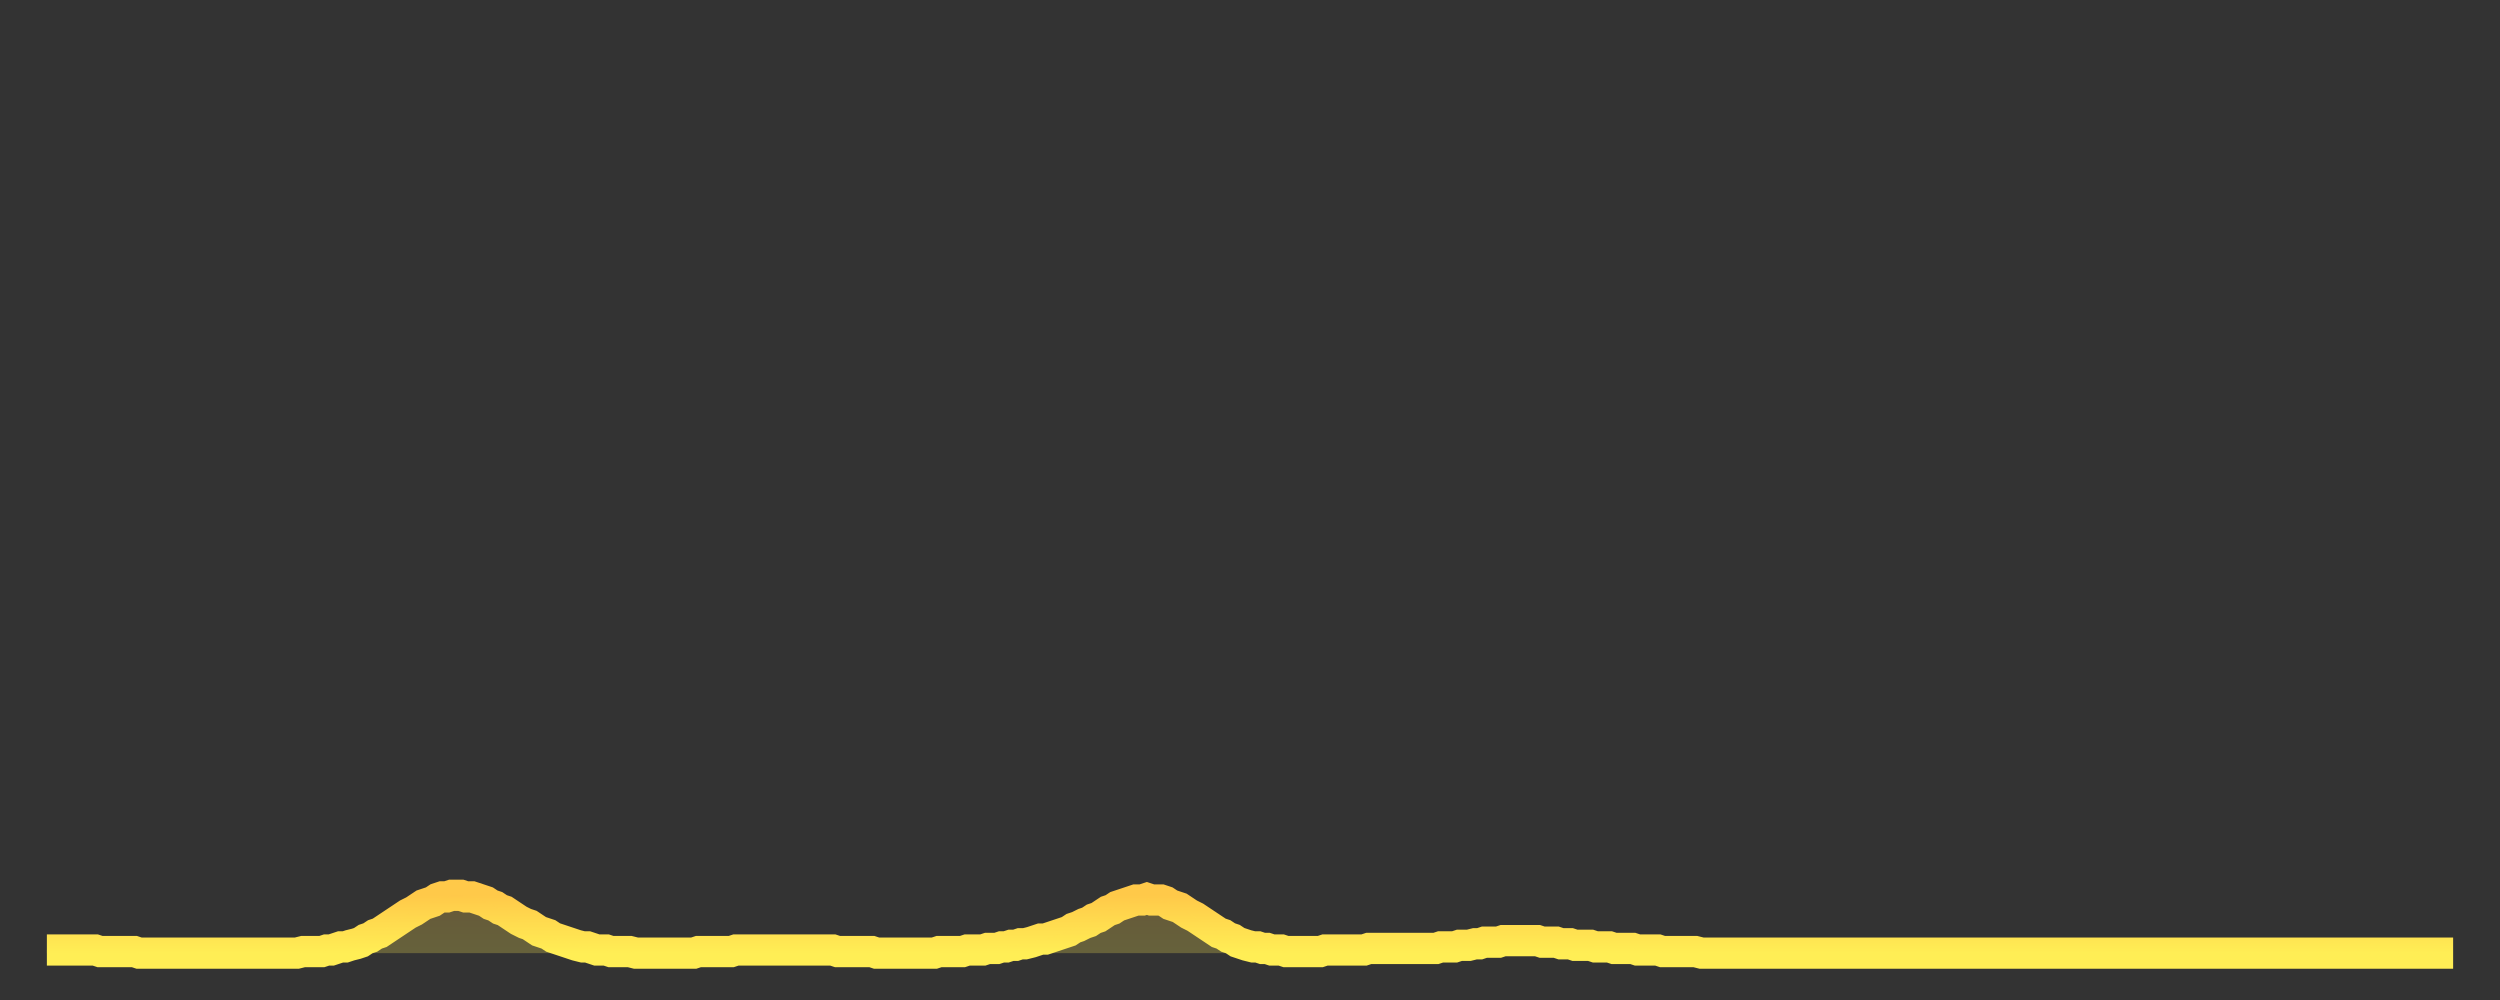 <?xml version="1.0" encoding="utf-8" ?>
<svg baseProfile="full" height="64" version="1.1" width="160" xmlns="http://www.w3.org/2000/svg" xmlns:ev="http://www.w3.org/2001/xml-events" xmlns:xlink="http://www.w3.org/1999/xlink"><rect width="100%" height="100%" fill="#333333" stroke="none"/><defs><linearGradient id="id12558" x1="0" x2="0" y1="0" y2="1"><stop offset="0%" stop-color="#ffc949" /><stop offset="50%" stop-color="#ffdc4f" /><stop offset="100%" stop-color="#ffee55" /></linearGradient></defs><g transform="translate(3,3)"><g><path d="M 0.0 57.8 0.3 57.8 0.6 57.8 0.9 57.8 1.2 57.8 1.5 57.8 1.9 57.8 2.2 57.8 2.5 57.8 2.8 57.8 3.1 57.8 3.4 57.9 3.7 57.9 4.0 57.9 4.3 57.9 4.6 57.9 4.9 57.9 5.2 57.9 5.6 57.9 5.9 58.0 6.2 58.0 6.5 58.0 6.8 58.0 7.1 58.0 7.4 58.0 7.7 58.0 8.0 58.0 8.3 58.0 8.6 58.0 8.9 58.0 9.3 58.0 9.6 58.0 9.9 58.0 10.2 58.0 10.5 58.0 10.8 58.0 11.1 58.0 11.4 58.0 11.7 58.0 12.0 58.0 12.3 58.0 12.7 58.0 13.0 58.0 13.3 58.0 13.6 58.0 13.9 58.0 14.2 58.0 14.5 58.0 14.8 58.0 15.1 58.0 15.4 58.0 15.7 58.0 16.0 58.0 16.4 57.9 16.7 57.9 17.0 57.9 17.3 57.9 17.6 57.9 17.9 57.8 18.2 57.8 18.5 57.7 18.8 57.6 19.1 57.6 19.4 57.5 19.8 57.4 20.1 57.3 20.4 57.1 20.7 57.0 21.0 56.8 21.3 56.7 21.6 56.5 21.9 56.3 22.2 56.1 22.5 55.9 22.8 55.7 23.1 55.5 23.5 55.3 23.8 55.1 24.1 54.9 24.4 54.8 24.7 54.7 25.0 54.5 25.3 54.4 25.6 54.4 25.9 54.3 26.2 54.3 26.5 54.3 26.8 54.4 27.2 54.4 27.5 54.5 27.8 54.6 28.1 54.7 28.4 54.9 28.7 55.0 29.0 55.2 29.3 55.3 29.6 55.5 29.9 55.7 30.2 55.9 30.6 56.1 30.9 56.2 31.2 56.4 31.5 56.6 31.8 56.7 32.1 56.8 32.4 57.0 32.7 57.1 33.0 57.2 33.3 57.3 33.6 57.4 33.9 57.5 34.3 57.6 34.6 57.6 34.9 57.7 35.2 57.8 35.5 57.8 35.8 57.8 36.1 57.9 36.4 57.9 36.7 57.9 37.0 57.9 37.3 57.9 37.7 58.0 38.0 58.0 38.3 58.0 38.6 58.0 38.9 58.0 39.2 58.0 39.5 58.0 39.8 58.0 40.1 58.0 40.4 58.0 40.7 58.0 41.0 58.0 41.4 58.0 41.7 57.9 42.0 57.9 42.3 57.9 42.6 57.9 42.9 57.9 43.2 57.9 43.5 57.9 43.8 57.9 44.1 57.8 44.4 57.8 44.7 57.8 45.1 57.8 45.4 57.8 45.7 57.8 46.0 57.8 46.3 57.8 46.6 57.8 46.9 57.8 47.2 57.8 47.5 57.8 47.8 57.8 48.1 57.8 48.5 57.8 48.8 57.8 49.1 57.8 49.4 57.8 49.7 57.8 50.0 57.8 50.3 57.8 50.6 57.9 50.9 57.9 51.2 57.9 51.5 57.9 51.8 57.9 52.2 57.9 52.5 57.9 52.8 57.9 53.1 58.0 53.4 58.0 53.7 58.0 54.0 58.0 54.3 58.0 54.6 58.0 54.9 58.0 55.2 58.0 55.6 58.0 55.9 58.0 56.2 58.0 56.5 58.0 56.8 58.0 57.1 57.9 57.4 57.9 57.7 57.9 58.0 57.9 58.3 57.9 58.6 57.9 58.9 57.8 59.3 57.8 59.6 57.8 59.9 57.8 60.2 57.7 60.5 57.7 60.8 57.7 61.1 57.6 61.4 57.6 61.7 57.5 62.0 57.5 62.3 57.4 62.6 57.4 63.0 57.3 63.3 57.2 63.6 57.1 63.9 57.1 64.2 57.0 64.5 56.9 64.8 56.8 65.1 56.7 65.4 56.6 65.7 56.4 66.0 56.3 66.4 56.1 66.7 56.0 67.0 55.8 67.3 55.7 67.6 55.5 67.9 55.3 68.2 55.2 68.5 55.0 68.8 54.9 69.1 54.8 69.4 54.7 69.7 54.6 70.1 54.6 70.4 54.5 70.7 54.6 71.0 54.6 71.3 54.6 71.6 54.7 71.9 54.9 72.2 55.0 72.5 55.1 72.8 55.3 73.1 55.5 73.5 55.7 73.8 55.9 74.1 56.1 74.4 56.3 74.7 56.5 75.0 56.7 75.3 56.8 75.6 57.0 75.9 57.1 76.2 57.3 76.5 57.4 76.8 57.5 77.2 57.6 77.5 57.6 77.8 57.7 78.1 57.7 78.4 57.8 78.7 57.8 79.0 57.8 79.3 57.9 79.6 57.9 79.9 57.9 80.2 57.9 80.5 57.9 80.9 57.9 81.2 57.9 81.5 57.9 81.8 57.8 82.1 57.8 82.4 57.8 82.7 57.8 83.0 57.8 83.3 57.8 83.6 57.8 83.9 57.8 84.3 57.8 84.6 57.7 84.9 57.7 85.2 57.7 85.5 57.7 85.8 57.7 86.1 57.7 86.4 57.7 86.7 57.7 87.0 57.7 87.3 57.7 87.6 57.7 88.0 57.7 88.3 57.7 88.6 57.7 88.9 57.7 89.2 57.6 89.5 57.6 89.8 57.6 90.1 57.6 90.4 57.5 90.7 57.5 91.0 57.5 91.4 57.4 91.7 57.4 92.0 57.3 92.3 57.3 92.6 57.3 92.9 57.3 93.2 57.2 93.5 57.2 93.8 57.2 94.1 57.2 94.4 57.2 94.7 57.2 95.1 57.2 95.4 57.2 95.7 57.3 96.0 57.3 96.3 57.3 96.6 57.3 96.9 57.4 97.2 57.4 97.5 57.4 97.8 57.5 98.1 57.5 98.4 57.5 98.8 57.5 99.1 57.6 99.4 57.6 99.7 57.6 100.0 57.6 100.3 57.7 100.6 57.7 100.9 57.7 101.2 57.7 101.5 57.7 101.8 57.8 102.2 57.8 102.5 57.8 102.8 57.8 103.1 57.8 103.4 57.9 103.7 57.9 104.0 57.9 104.3 57.9 104.6 57.9 104.9 57.9 105.2 57.9 105.5 57.9 105.9 58.0 106.2 58.0 106.5 58.0 106.8 58.0 107.1 58.0 107.4 58.0 107.7 58.0 108.0 58.0 108.3 58.0 108.6 58.0 108.9 58.0 109.3 58.0 109.6 58.0 109.9 58.0 110.2 58.0 110.5 58.0 110.8 58.0 111.1 58.0 111.4 58.0 111.7 58.0 112.0 58.0 112.3 58.0 112.6 58.0 113.0 58.0 113.3 58.0 113.6 58.0 113.9 58.0 114.2 58.0 114.5 58.0 114.8 58.0 115.1 58.0 115.4 58.0 115.7 58.0 116.0 58.0 116.3 58.0 116.7 58.0 117.0 58.0 117.3 58.0 117.6 58.0 117.9 58.0 118.2 58.0 118.5 58.0 118.8 58.0 119.1 58.0 119.4 58.0 119.7 58.0 120.1 58.0 120.4 58.0 120.7 58.0 121.0 58.0 121.3 58.0 121.6 58.0 121.9 58.0 122.2 58.0 122.5 58.0 122.8 58.0 123.1 58.0 123.4 58.0 123.8 58.0 124.1 58.0 124.4 58.0 124.7 58.0 125.0 58.0 125.3 58.0 125.6 58.0 125.9 58.0 126.2 58.0 126.5 58.0 126.8 58.0 127.2 58.0 127.5 58.0 127.8 58.0 128.1 58.0 128.4 58.0 128.7 58.0 129.0 58.0 129.3 58.0 129.6 58.0 129.9 58.0 130.2 58.0 130.5 58.0 130.9 58.0 131.2 58.0 131.5 58.0 131.8 58.0 132.1 58.0 132.4 58.0 132.7 58.0 133.0 58.0 133.3 58.0 133.6 58.0 133.9 58.0 134.2 58.0 134.6 58.0 134.9 58.0 135.2 58.0 135.5 58.0 135.8 58.0 136.1 58.0 136.4 58.0 136.7 58.0 137.0 58.0 137.3 58.0 137.6 58.0 138.0 58.0 138.3 58.0 138.6 58.0 138.9 58.0 139.2 58.0 139.5 58.0 139.8 58.0 140.1 58.0 140.4 58.0 140.7 58.0 141.0 58.0 141.3 58.0 141.7 58.0 142.0 58.0 142.3 58.0 142.6 58.0 142.9 58.0 143.2 58.0 143.5 58.0 143.8 58.0 144.1 58.0 144.4 58.0 144.7 58.0 145.1 58.0 145.4 58.0 145.7 58.0 146.0 58.0 146.3 58.0 146.6 58.0 146.9 58.0 147.2 58.0 147.5 58.0 147.8 58.0 148.1 58.0 148.4 58.0 148.8 58.0 149.1 58.0 149.4 58.0 149.7 58.0 150.0 58.0 150.3 58.0 150.6 58.0 150.9 58.0 151.2 58.0 151.5 58.0 151.8 58.0 152.1 58.0 152.5 58.0 152.8 58.0 153.1 58.0 153.4 58.0 153.7 58.0 154.0 58.0" fill="none" id="graph-curve" opacity="1" stroke="url(#id12558)" stroke-width="2" /><path d="M 0 58 L 0.0 57.8 0.3 57.8 0.6 57.8 0.9 57.8 1.2 57.8 1.5 57.8 1.9 57.8 2.2 57.8 2.5 57.8 2.8 57.8 3.1 57.8 3.4 57.9 3.7 57.9 4.0 57.9 4.3 57.9 4.6 57.9 4.9 57.9 5.2 57.9 5.6 57.9 5.9 58.0 6.2 58.0 6.5 58.0 6.8 58.0 7.1 58.0 7.4 58.0 7.7 58.0 8.0 58.0 8.3 58.0 8.6 58.0 8.9 58.0 9.3 58.0 9.6 58.0 9.9 58.0 10.2 58.0 10.5 58.0 10.8 58.0 11.1 58.0 11.4 58.0 11.7 58.0 12.0 58.0 12.3 58.0 12.7 58.0 13.0 58.0 13.3 58.0 13.6 58.0 13.9 58.0 14.2 58.0 14.5 58.0 14.8 58.0 15.1 58.0 15.4 58.0 15.7 58.0 16.0 58.0 16.4 57.9 16.7 57.9 17.0 57.9 17.3 57.9 17.6 57.9 17.9 57.8 18.2 57.8 18.5 57.7 18.8 57.6 19.1 57.6 19.4 57.5 19.8 57.4 20.1 57.3 20.4 57.1 20.7 57.0 21.0 56.8 21.3 56.7 21.6 56.5 21.9 56.3 22.2 56.1 22.5 55.9 22.8 55.7 23.1 55.5 23.5 55.3 23.8 55.1 24.1 54.9 24.4 54.8 24.7 54.7 25.0 54.5 25.3 54.4 25.6 54.4 25.9 54.3 26.2 54.3 26.5 54.3 26.8 54.4 27.2 54.4 27.5 54.5 27.8 54.6 28.1 54.7 28.4 54.9 28.7 55.0 29.0 55.2 29.3 55.3 29.6 55.5 29.9 55.7 30.2 55.9 30.6 56.1 30.9 56.2 31.2 56.4 31.5 56.6 31.8 56.7 32.1 56.8 32.4 57.0 32.7 57.1 33.0 57.2 33.3 57.3 33.6 57.4 33.9 57.5 34.3 57.6 34.6 57.6 34.9 57.7 35.2 57.8 35.5 57.8 35.8 57.8 36.1 57.9 36.4 57.9 36.7 57.9 37.0 57.9 37.3 57.9 37.7 58.0 38.0 58.0 38.3 58.0 38.6 58.0 38.9 58.0 39.2 58.0 39.5 58.0 39.8 58.0 40.1 58.0 40.4 58.0 40.7 58.0 41.0 58.0 41.4 58.0 41.7 57.9 42.0 57.9 42.3 57.9 42.6 57.9 42.9 57.9 43.2 57.9 43.5 57.9 43.8 57.9 44.1 57.8 44.4 57.8 44.7 57.8 45.1 57.8 45.4 57.8 45.7 57.8 46.0 57.8 46.3 57.8 46.6 57.8 46.9 57.8 47.2 57.8 47.5 57.8 47.8 57.8 48.1 57.8 48.5 57.8 48.8 57.8 49.1 57.8 49.4 57.8 49.7 57.8 50.0 57.8 50.3 57.8 50.6 57.9 50.9 57.9 51.2 57.9 51.5 57.9 51.8 57.9 52.2 57.9 52.5 57.9 52.8 57.9 53.1 58.0 53.4 58.0 53.7 58.0 54.0 58.0 54.3 58.0 54.6 58.0 54.9 58.0 55.2 58.0 55.6 58.0 55.9 58.0 56.2 58.0 56.5 58.0 56.8 58.0 57.1 57.9 57.4 57.9 57.7 57.9 58.0 57.9 58.3 57.9 58.6 57.9 58.9 57.8 59.3 57.8 59.6 57.8 59.9 57.8 60.2 57.7 60.5 57.7 60.8 57.7 61.1 57.6 61.4 57.6 61.7 57.5 62.0 57.5 62.3 57.4 62.6 57.4 63.0 57.3 63.3 57.2 63.6 57.1 63.9 57.1 64.2 57.0 64.5 56.9 64.8 56.8 65.1 56.7 65.4 56.6 65.7 56.4 66.0 56.3 66.4 56.1 66.7 56.0 67.0 55.8 67.3 55.7 67.6 55.5 67.9 55.3 68.2 55.2 68.5 55.0 68.8 54.9 69.1 54.8 69.4 54.7 69.7 54.6 70.1 54.6 70.4 54.5 70.7 54.6 71.0 54.6 71.3 54.6 71.6 54.7 71.9 54.9 72.2 55.0 72.5 55.1 72.8 55.3 73.1 55.5 73.5 55.7 73.8 55.9 74.1 56.1 74.4 56.3 74.7 56.5 75.0 56.7 75.3 56.8 75.6 57.0 75.9 57.1 76.2 57.3 76.5 57.4 76.8 57.5 77.2 57.6 77.5 57.6 77.8 57.7 78.1 57.7 78.4 57.8 78.7 57.8 79.0 57.8 79.3 57.9 79.6 57.9 79.9 57.9 80.2 57.9 80.5 57.9 80.9 57.9 81.2 57.9 81.5 57.9 81.8 57.8 82.1 57.8 82.4 57.8 82.7 57.8 83.0 57.8 83.3 57.8 83.6 57.8 83.9 57.8 84.3 57.8 84.6 57.7 84.9 57.7 85.2 57.7 85.5 57.7 85.8 57.7 86.1 57.7 86.4 57.7 86.7 57.7 87.0 57.7 87.3 57.7 87.6 57.7 88.0 57.7 88.3 57.7 88.6 57.7 88.9 57.7 89.2 57.6 89.5 57.6 89.8 57.6 90.1 57.6 90.4 57.5 90.7 57.5 91.0 57.5 91.4 57.4 91.7 57.4 92.0 57.3 92.3 57.3 92.6 57.3 92.9 57.3 93.2 57.2 93.5 57.2 93.8 57.2 94.1 57.2 94.4 57.2 94.7 57.2 95.1 57.2 95.4 57.2 95.7 57.3 96.0 57.3 96.3 57.3 96.6 57.3 96.9 57.4 97.2 57.4 97.5 57.4 97.8 57.5 98.1 57.5 98.4 57.5 98.8 57.5 99.1 57.6 99.4 57.6 99.7 57.6 100.0 57.6 100.3 57.7 100.6 57.7 100.9 57.7 101.2 57.7 101.5 57.7 101.8 57.8 102.2 57.8 102.5 57.8 102.8 57.8 103.1 57.8 103.4 57.9 103.7 57.9 104.0 57.9 104.3 57.9 104.6 57.9 104.9 57.9 105.2 57.9 105.5 57.9 105.9 58.0 106.2 58.0 106.5 58.0 106.8 58.0 107.1 58.0 107.4 58.0 107.7 58.0 108.0 58.0 108.3 58.0 108.6 58.0 108.9 58.0 109.3 58.0 109.6 58.0 109.9 58.0 110.2 58.0 110.5 58.0 110.8 58.0 111.1 58.0 111.4 58.0 111.7 58.0 112.0 58.0 112.3 58.0 112.6 58.0 113.0 58.0 113.3 58.0 113.6 58.0 113.9 58.0 114.2 58.0 114.5 58.0 114.8 58.0 115.1 58.0 115.4 58.0 115.7 58.0 116.0 58.0 116.3 58.0 116.7 58.0 117.0 58.0 117.3 58.0 117.6 58.0 117.9 58.0 118.2 58.0 118.5 58.0 118.8 58.0 119.1 58.0 119.4 58.0 119.7 58.0 120.1 58.0 120.4 58.0 120.7 58.0 121.0 58.0 121.3 58.0 121.6 58.0 121.9 58.0 122.2 58.0 122.5 58.0 122.8 58.0 123.1 58.0 123.4 58.0 123.8 58.0 124.1 58.0 124.4 58.0 124.7 58.0 125.0 58.0 125.3 58.0 125.6 58.0 125.9 58.0 126.2 58.0 126.5 58.0 126.8 58.0 127.2 58.0 127.5 58.0 127.8 58.0 128.1 58.0 128.4 58.0 128.7 58.0 129.0 58.0 129.3 58.0 129.6 58.0 129.9 58.0 130.2 58.0 130.5 58.0 130.9 58.0 131.2 58.0 131.5 58.0 131.8 58.0 132.1 58.0 132.4 58.0 132.7 58.0 133.0 58.0 133.3 58.0 133.6 58.0 133.9 58.0 134.2 58.0 134.6 58.0 134.9 58.0 135.2 58.0 135.5 58.0 135.8 58.0 136.1 58.0 136.4 58.0 136.7 58.0 137.0 58.0 137.3 58.0 137.6 58.0 138.0 58.0 138.3 58.0 138.6 58.0 138.9 58.0 139.2 58.0 139.5 58.0 139.8 58.0 140.1 58.0 140.4 58.0 140.7 58.0 141.0 58.0 141.3 58.0 141.7 58.0 142.0 58.0 142.3 58.0 142.6 58.0 142.9 58.0 143.2 58.0 143.5 58.0 143.8 58.0 144.1 58.0 144.4 58.0 144.7 58.0 145.1 58.0 145.4 58.0 145.7 58.0 146.0 58.0 146.3 58.0 146.6 58.0 146.9 58.0 147.2 58.0 147.5 58.0 147.8 58.0 148.1 58.0 148.4 58.0 148.8 58.0 149.1 58.0 149.4 58.0 149.7 58.0 150.0 58.0 150.3 58.0 150.6 58.0 150.9 58.0 151.2 58.0 151.5 58.0 151.8 58.0 152.1 58.0 152.5 58.0 152.8 58.0 153.1 58.0 153.4 58.0 153.7 58.0 154.0 58.0 154 58" fill="url(#id12558)" fill-opacity=".25" id="graph-shadow" /></g></g></svg>